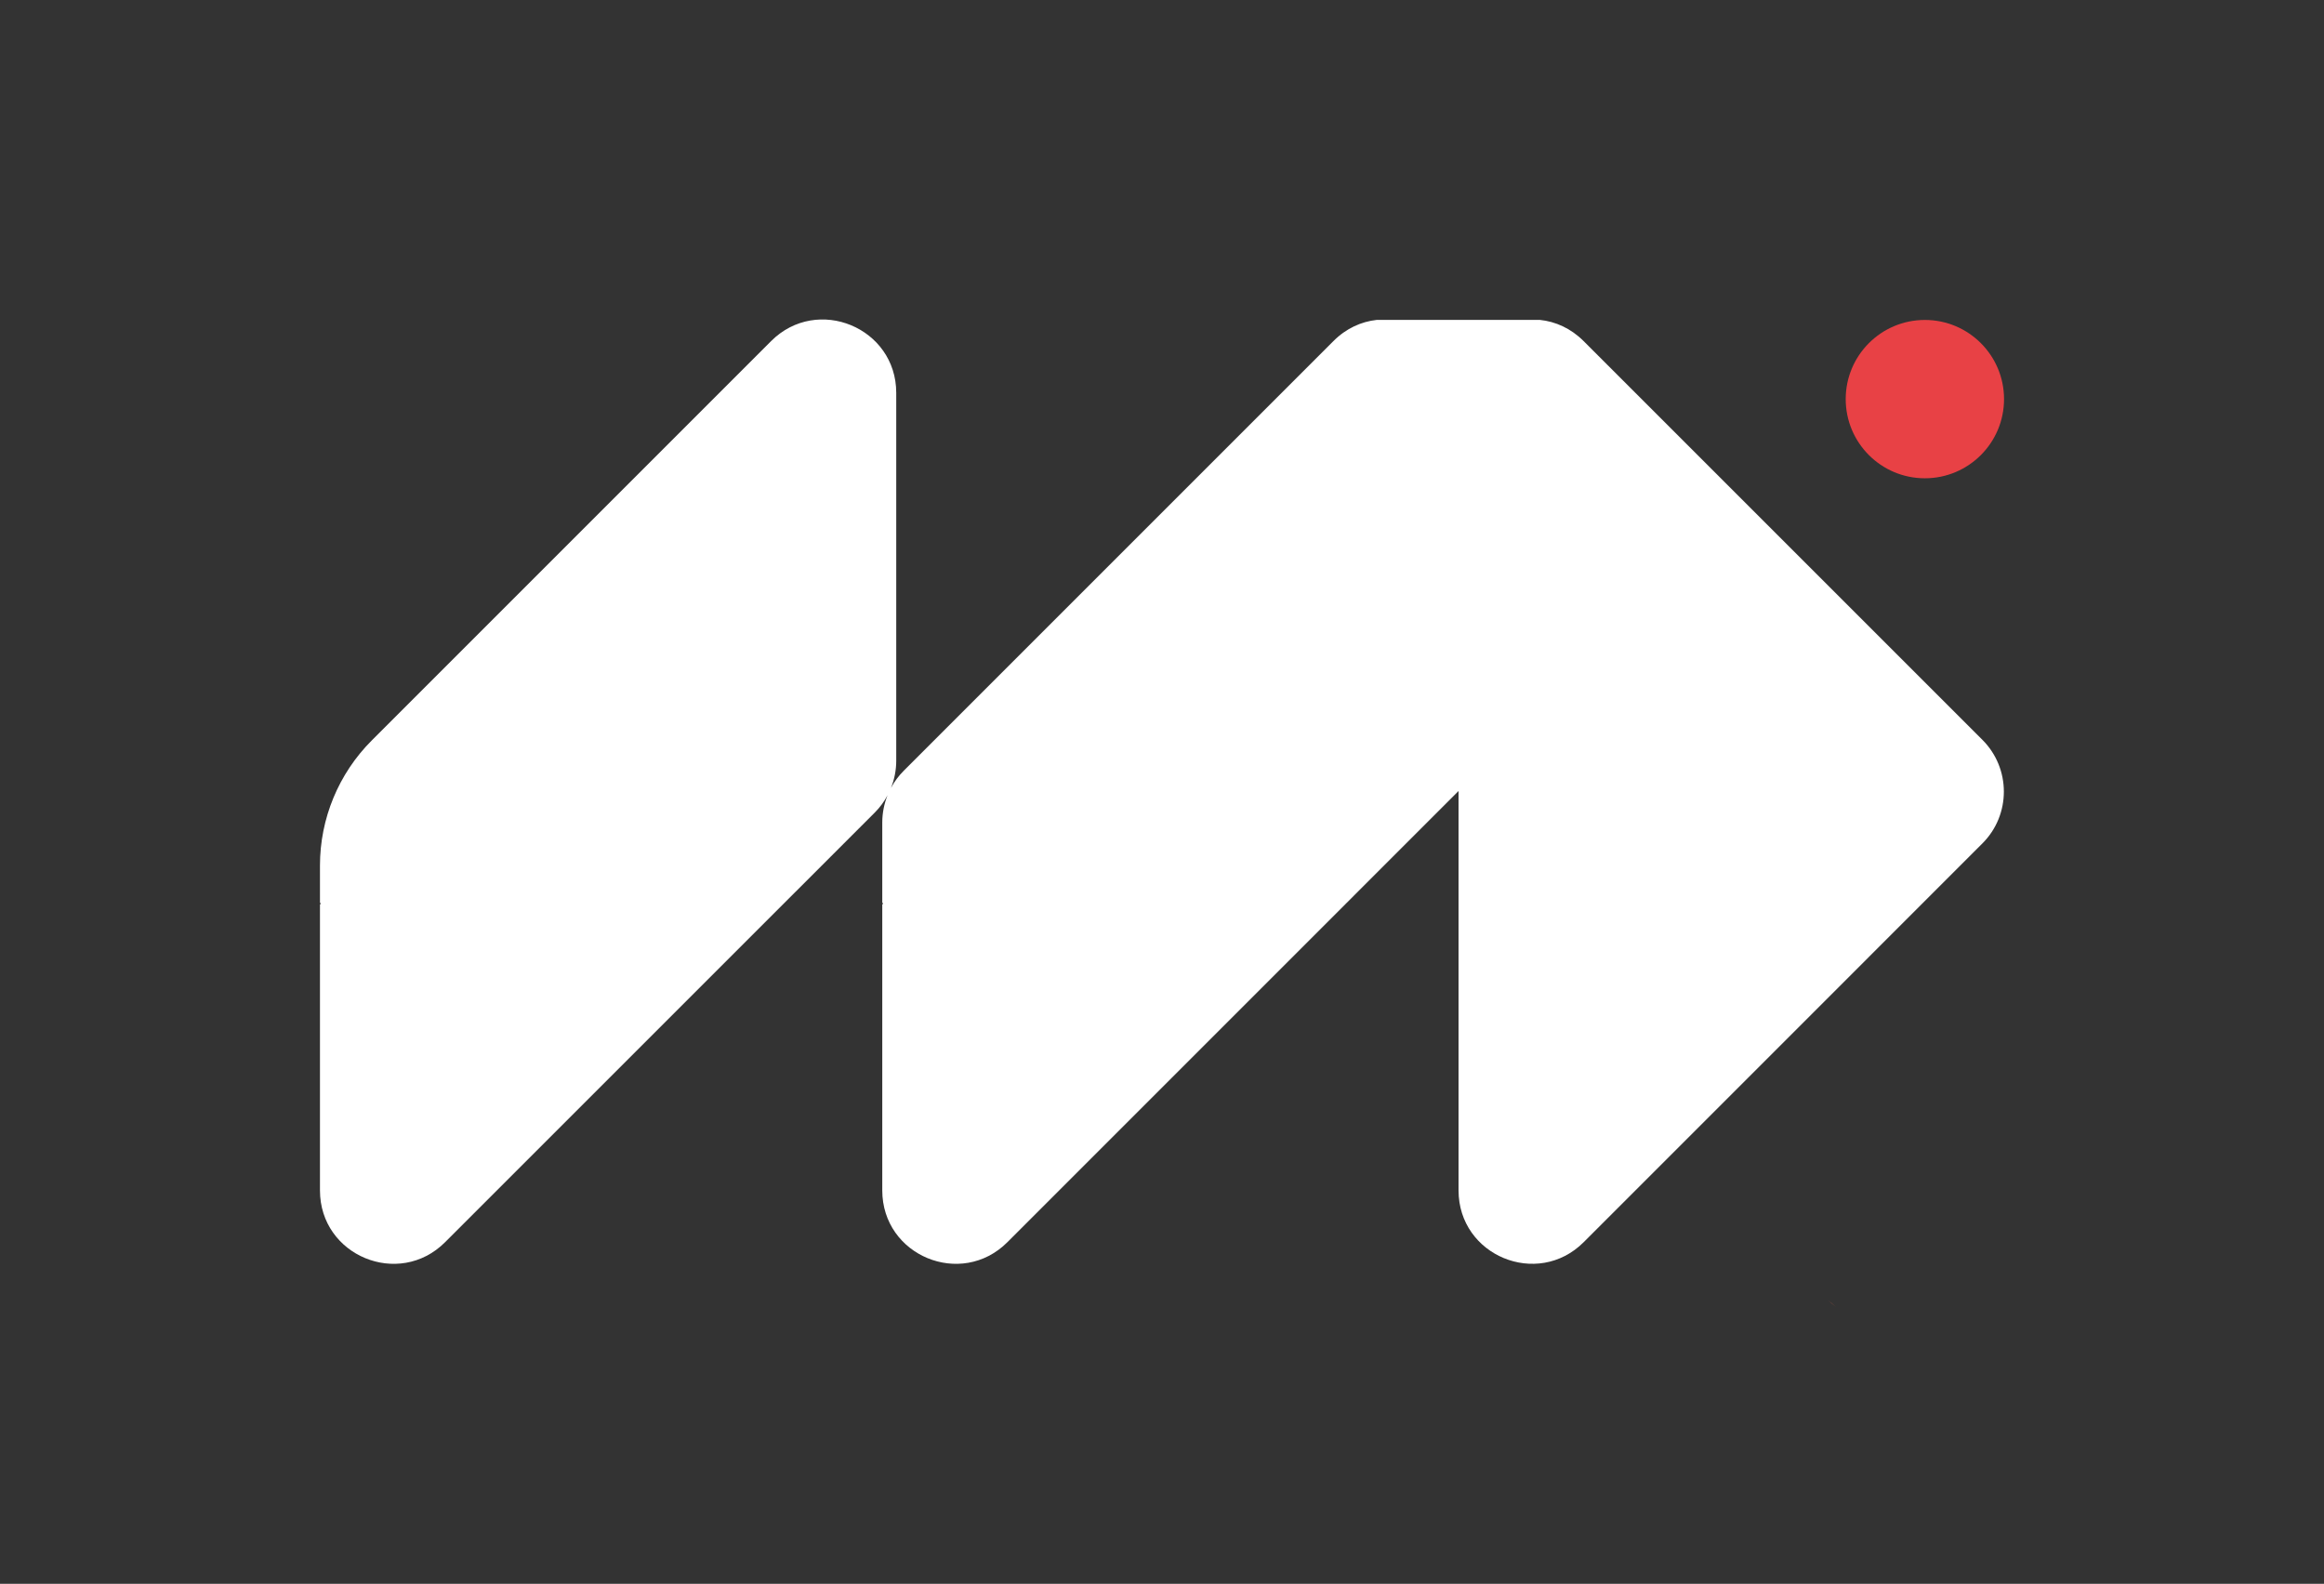 <svg xmlns="http://www.w3.org/2000/svg" id="Calque_1" data-name="Calque 1" viewBox="0 0 494.143 336.765"><rect x="0" y="0" width="494.143" height="336.765" fill="#333333" stroke="none"/><defs><style>      .cls-1 {        fill: #ed694b;      }      .cls-2 {        fill: #e84145;      }      .cls-3 {        fill: #2abbe1;      }      .cls-4 {        fill: #fff;      }    </style></defs><polygon class="cls-3" points="74.49 224.024 74.5 224.834 74.49 224.834 74.49 224.024"></polygon><path class="cls-1" d="M388.679,276.508l1.66,1.34c-.53-.48-1.09-.92-1.66-1.34Z"></path><polygon class="cls-3" points="74.49 224.024 74.5 224.834 74.49 224.834 74.49 224.024"></polygon><g><circle class="cls-2" cx="409.278" cy="84.864" r="16.833"></circle><path class="cls-4" d="M421.504,179.343l-49.83,49.84-34.95,34.95c-9.82,9.81-26.6,2.86-26.6-11.02v-84.92l-13.33,13.33-82.6,82.61c-9.82,9.82-26.6,2.87-26.6-11.02v-60.79l.19-.2-.19-.19v-17.02c0-2.01.39-3.99,1.12-5.81-.71,1.34-1.62,2.58-2.71,3.67l-91.37,91.36c-9.82,9.82-26.6,2.87-26.6-11.01v-60.8l.19-.19-.19-.19v-7.91c0-9.97,3.96-19.54,11.01-26.59l84.92-84.92c9.82-9.81,26.6-2.86,26.6,11.02v78.21c0,2-.39,3.97-1.12,5.79.71-1.33,1.62-2.56,2.71-3.65l91.37-91.37c2.7-2.71,5.93-4.14,9.19-4.5h34.72c3.29.34,6.56,1.78,9.29,4.51l84.78,84.77c6.09,6.09,6.09,15.96,0,22.04Z"></path></g></svg>